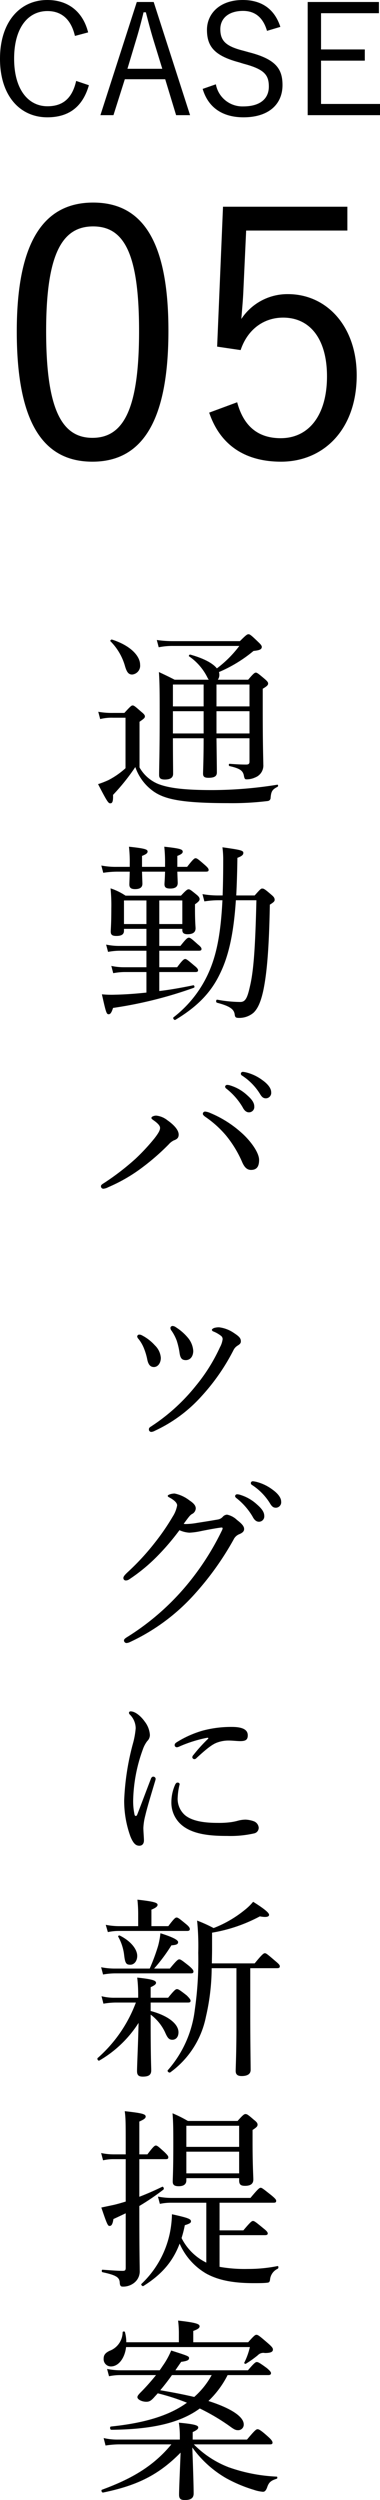 <svg id="コンポーネント_7_1" data-name="コンポーネント 7 – 1" xmlns="http://www.w3.org/2000/svg" width="99" height="651.271" viewBox="0 0 99 651.271">
  <path id="パス_9" data-name="パス 9" d="M-26.14-22.28c-1.32-5.28-5.08-8.44-10.64-8.44-7.04,0-12.32,5.6-12.32,15.32,0,9.68,5.24,15.24,12.32,15.24,5.4,0,9.16-2.52,10.84-8.36l-3.32-1.12c-1.04,4.64-3.56,6.6-7.48,6.6-4.96,0-8.68-4.32-8.68-12.4,0-8.12,3.68-12.4,8.68-12.4,3.68,0,6.16,2.16,7.16,6.48ZM-9.06-30.2h-4.4L-22.94-.72h3.4l2.96-9.36H-6.06L-3.22-.72H.42Zm2.24,17.4H-15.9l2.16-7.2c.76-2.48,1.36-4.72,2.04-7.52h.6c.72,2.8,1.32,5.08,2.08,7.56ZM23.94-23.72c-1.56-4.8-5.04-7-9.8-7-6.12,0-9.32,3.68-9.32,7.76,0,4.36,1.96,6.76,8.36,8.48l1.16.36c5.44,1.44,6.6,2.92,6.6,5.96,0,3-2.08,5.16-6.68,5.16A7.024,7.024,0,0,1,7.14-8.76L3.7-7.56C5.14-2.68,8.9-.16,14.34-.16c6.56,0,10.16-3.4,10.16-8.4,0-4.24-1.76-6.76-8.8-8.56l-1.28-.36C9.78-18.64,8.3-20.04,8.3-23.12c0-2.88,2.24-4.76,5.92-4.76,3,0,5.2,1.6,6.24,5.2ZM49.62-30.2H31.06V-.72H49.9V-3.64H34.54V-14.92h11.4v-2.92H34.54v-9.44H49.62ZM-24.84,22.05c-12.6,0-19.89,9.81-19.89,33.57,0,23.85,6.93,33.93,19.71,33.93s19.8-10.26,19.8-34.11C-5.22,31.68-12.24,22.05-24.84,22.05Zm0,6.21c8.1,0,11.97,7.11,11.97,27.27s-3.96,27.81-12.15,27.81c-8.1,0-12.06-7.65-12.06-27.81C-37.08,35.28-32.85,28.26-24.84,28.26ZM41.4,23.13H9L7.47,59.58l6.12.9c1.8-5.4,6.03-8.46,11.07-8.46,7.02,0,11.43,5.58,11.43,15.3,0,10.17-4.77,16.11-12.06,16.11-5.76,0-9.63-2.97-11.34-9.36L5.4,76.77c2.88,8.55,9.45,12.78,18.72,12.78,11.07,0,19.71-8.37,19.71-22.5C43.83,54.27,36,45.9,25.92,45.9a14.357,14.357,0,0,0-12.15,6.48c.18-2.25.45-5.13.54-7.47l.72-15.57H41.4Z" transform="translate(49.1 30.721)"/>
  <path id="パス_10" data-name="パス 10" d="M-3.6-29.65c-1.65-.85-2.4-1.2-4.1-2,.2,2.95.2,5.85.2,11.65,0,9.6-.15,13-.15,15.15,0,.85.4,1.2,1.5,1.2C-4.7-3.65-4-4.15-4-5.15-4-7-4.05-9.3-4.05-14.4h8v.3c0,5.3-.15,8.15-.15,8.9,0,.8.35,1.1,1.4,1.1,1.55,0,2.2-.4,2.2-1.4,0-1.3-.05-4.7-.1-8.9h8.6v6.1c0,.55-.25.75-.85.75-1.3,0-2.4-.05-4.35-.2-.25,0-.25.55,0,.6,2.65.6,3.4,1.15,3.7,2.3.2,1.05.3,1.15.75,1.15a5.244,5.244,0,0,0,2.25-.5,3.314,3.314,0,0,0,2.1-3.35c0-1.25-.15-4.7-.15-14.4V-27.3c1.1-.65,1.4-.95,1.4-1.35,0-.35-.2-.6-.95-1.25-1.65-1.4-1.95-1.6-2.25-1.6s-.6.2-2,1.85H7.65a2.229,2.229,0,0,0,.4-1.3,3.376,3.376,0,0,0-.1-.7,36.058,36.058,0,0,0,9-5.5c1.55-.15,2.15-.4,2.15-1.05,0-.3-.2-.6-1-1.35-1.85-1.8-2.15-1.95-2.45-1.95-.35,0-.6.15-2.25,1.8H-4A28.827,28.827,0,0,1-8.25-40l.5,1.9a17.87,17.87,0,0,1,3.8-.35h17.2A29.359,29.359,0,0,1,7.4-32.6C6.3-34,3.85-35.25.45-36.2c-.2-.05-.45.35-.3.45a14.5,14.5,0,0,1,4.8,5.55,2.065,2.065,0,0,0,.35.55Zm7.55,14h-8v-5.8h8Zm3.35,0v-5.8h8.6v5.8Zm0-12.75h8.6v5.7H7.3Zm-3.35,0v5.7h-8v-5.7ZM-14.65-31a2.3,2.3,0,0,0,2.05-2.55c0-2.2-2.35-4.95-7.3-6.55-.25-.1-.6.3-.4.45a14.9,14.9,0,0,1,3.75,6.4C-16.05-31.5-15.55-31-14.65-31Zm1.9,12.3c1.25-.85,1.4-1.05,1.4-1.4,0-.3-.2-.6-.95-1.2-1.65-1.45-1.9-1.65-2.25-1.65-.3,0-.55.2-2.15,1.95h-2.9a20.2,20.2,0,0,1-3.9-.3l.5,1.9a12.255,12.255,0,0,1,3.4-.35h3.2V-6.6a20.778,20.778,0,0,1-4.45,3.1,23.727,23.727,0,0,1-2.7,1.05c2.45,4.75,2.7,5,3.2,5,.55,0,.75-.55.7-2.2a54.183,54.183,0,0,0,5.8-7.25A12.9,12.9,0,0,0-8.8-.35C-5.95,1.5-1.6,2.5,10.3,2.5a76.018,76.018,0,0,0,10.35-.55.824.824,0,0,0,.75-.85c.15-1.7.45-2.15,1.8-2.85.2-.1.2-.6-.05-.55a108.13,108.13,0,0,1-17,1.4C-1.8-.9-5.45-1.55-7.9-2.5a9.93,9.93,0,0,1-4.85-4.3Zm25.2,45.25c.15-2.95.25-6.25.3-9.8,1.2-.45,1.55-.8,1.55-1.3,0-.65-.9-.8-5.45-1.45a24.773,24.773,0,0,1,.2,3.55q0,4.95-.15,9H7.8a23.255,23.255,0,0,1-4.15-.35l.5,1.9a22.785,22.785,0,0,1,3.75-.3h.95c-.4,8-1.35,13.45-3.25,18.05A30.261,30.261,0,0,1-3.9,58.3c-.25.2.2.85.5.65C2,55.7,5.75,52.1,8.2,46.95c2.35-4.75,3.6-10.8,4.15-19.15H17.7c-.3,12.65-.75,18.55-1.7,22.5-.65,2.9-1.15,4-2.5,4a33.724,33.724,0,0,1-6-.6c-.35-.05-.4.7-.05.8,3.45.9,4.45,1.75,4.6,3.1.1.7.3.85,1.1.85a5.7,5.7,0,0,0,3.8-1.35c1.2-1.15,1.95-3.05,2.55-5.8.95-4.55,1.5-11.1,1.7-22.35,1.05-.65,1.25-.9,1.25-1.25,0-.3-.05-.65-.7-1.2-1.95-1.7-2.15-1.75-2.55-1.75-.3,0-.45.1-1.95,1.8ZM-1.6,35.25v.3c0,.75.4,1.1,1.35,1.1,1.4,0,2.1-.5,2.1-1.55,0-.35-.15-1.75-.15-4.9V28.85c1-.7,1.2-1,1.2-1.35,0-.3-.15-.65-.85-1.2-1.4-1.15-1.7-1.35-2-1.35-.35,0-.65.2-2,1.65H-16.4a15.671,15.671,0,0,0-3.9-1.9,44.367,44.367,0,0,1,.2,5.3c0,4.1-.15,5.25-.15,5.95,0,.85.4,1.15,1.45,1.15,1.35,0,2-.4,2-1.35v-.5h5.85V39.7H-18.1a16.6,16.6,0,0,1-3.35-.35l.5,1.9a17.3,17.3,0,0,1,2.95-.3h7.05v4.3H-16.9a15.232,15.232,0,0,1-3.2-.35l.5,1.9a16.737,16.737,0,0,1,2.8-.3h5.85v5.35c-2.8.3-5.55.5-8.15.55a25.74,25.74,0,0,1-3.45-.1c1.05,4.75,1.2,5.2,1.75,5.2.45,0,.75-.4,1.15-1.65A108.524,108.524,0,0,0,1.4,50.6c.3-.1.15-.7-.15-.65-2.9.6-5.9,1.15-8.85,1.5V46.5H1.85c.45,0,.65-.15.65-.45s-.25-.65-.95-1.2C-.2,43.35-.55,43.1-.85,43.1s-.7.25-2.1,2.15H-7.6v-4.3H2.75c.45,0,.65-.15.65-.45s-.25-.65-.95-1.2C.8,37.8.45,37.55.1,37.55s-.7.25-2.2,2.15H-7.6V35.25Zm0-1.25h-6V27.85h6Zm-9.35-6.15V34H-16.8V27.85Zm15.5-7.5c.55,0,.7-.15.7-.45,0-.35-.3-.7-1.05-1.35-1.65-1.45-2-1.7-2.35-1.7-.3,0-.65.25-2.2,2.25H-2.9V16.25c1.15-.45,1.4-.75,1.4-1.1,0-.6-.6-.85-4.8-1.3a40.053,40.053,0,0,1,.2,4.7v.55h-6V16.25c1.15-.45,1.45-.75,1.45-1.15,0-.55-.65-.8-4.85-1.25a37.544,37.544,0,0,1,.2,4.65v.6h-3.35a19.576,19.576,0,0,1-4.05-.35l.5,1.9a24.8,24.8,0,0,1,3.55-.3h3.35c-.05,2.05-.1,3-.1,3.35,0,.85.45,1.2,1.5,1.2,1.25,0,1.9-.45,1.9-1.4,0-.4-.05-1.3-.1-3.15h6c-.05,2-.15,2.9-.15,3.25,0,.85.4,1.15,1.5,1.15,1.3,0,1.95-.45,1.95-1.45,0-.35-.05-1.2-.1-2.95ZM18.4,95.45c0-2-2.35-5.1-4.55-7.05a28.5,28.5,0,0,0-8.1-5.15,4.354,4.354,0,0,0-1.4-.4.576.576,0,0,0-.6.6c0,.25.3.55.9.95A27.029,27.029,0,0,1,9.8,89.1a29.241,29.241,0,0,1,4.25,7.05c.55,1.2,1.2,1.9,2.25,1.9C17.8,98.05,18.4,97.15,18.4,95.45ZM-7.4,87.1c0,.65-.45,1.4-1.4,2.65a53.273,53.273,0,0,1-5,5.4,66.219,66.219,0,0,1-8.25,6.35c-.5.3-.75.5-.75.8a.63.63,0,0,0,.65.65,3.285,3.285,0,0,0,1.25-.4,42.2,42.2,0,0,0,8.95-5.2,60.346,60.346,0,0,0,6.8-5.95A4.293,4.293,0,0,1-3.8,90.35c.85-.3,1.25-.7,1.25-1.5,0-1.3-1.45-2.7-2.95-3.75a5.6,5.6,0,0,0-2.9-1.2c-.55,0-1.25.25-1.25.6,0,.2.1.3.6.65C-7.85,86-7.4,86.6-7.4,87.1ZM10.1,75.9a.514.514,0,0,0-.55.5.775.775,0,0,0,.35.5,17.3,17.3,0,0,1,4.2,4.8q.675,1.35,1.65,1.35a1.391,1.391,0,0,0,1.4-1.5c0-1.05-.7-1.95-1.9-3a11.255,11.255,0,0,0-4.35-2.5A2.844,2.844,0,0,0,10.1,75.9Zm4.05-3.4a.5.5,0,0,0-.5.5.6.6,0,0,0,.35.5,15.247,15.247,0,0,1,4.6,4.7c.55.95.95,1.2,1.6,1.2a1.419,1.419,0,0,0,1.35-1.6c0-1.15-1.1-2.3-2.3-3.15a11.808,11.808,0,0,0-4-1.95A6.529,6.529,0,0,0,14.15,72.5ZM-4.1,138.7a.563.563,0,0,0-.6.5,1.2,1.2,0,0,0,.3.75,11.645,11.645,0,0,1,1.35,2.6,19.485,19.485,0,0,1,.7,2.95c.2,1.65.65,2.1,1.7,2.1,1.15-.05,1.85-.95,1.9-2.35A5.922,5.922,0,0,0,0,141.95a13.28,13.28,0,0,0-3.25-2.9A1.713,1.713,0,0,0-4.1,138.7Zm12.1.35a4.123,4.123,0,0,0-1.4.2c-.2.1-.5.3-.5.45a.536.536,0,0,0,.3.4,8.088,8.088,0,0,1,2.05,1.15,1.063,1.063,0,0,1,.45.9,5.866,5.866,0,0,1-.7,2.1,45.486,45.486,0,0,1-6.25,10,49.532,49.532,0,0,1-11.8,10.7c-.3.2-.45.35-.45.65a.619.619,0,0,0,.65.7,2.3,2.3,0,0,0,.9-.3,37.518,37.518,0,0,0,12.2-9.05,54.118,54.118,0,0,0,8.25-11.9,2.846,2.846,0,0,1,1.05-1.2c.65-.4.9-.65.9-1.15,0-.8-.4-1.25-1.85-2.2A8.638,8.638,0,0,0,8,139.05Zm-20.85,1.9a.514.514,0,0,0-.5.55,1.286,1.286,0,0,0,.35.6,9.59,9.59,0,0,1,1.35,2.3,16.223,16.223,0,0,1,.9,2.95c.3,1.6.95,2.05,1.75,2.05,1,0,1.8-1,1.8-2.4a5.025,5.025,0,0,0-1.55-3.25,11.8,11.8,0,0,0-3.35-2.6A1.411,1.411,0,0,0-12.85,140.95Zm10.5,50.95a7.308,7.308,0,0,0,2.6.65,17.892,17.892,0,0,0,2.95-.4c1.95-.4,4.7-.9,5.45-.95a.229.229,0,0,1,.25.2,1.546,1.546,0,0,1-.1.4A69.465,69.465,0,0,1-.65,206.45a64.892,64.892,0,0,1-15.5,13.4c-.45.3-.65.5-.65.8a.7.7,0,0,0,.6.65,2.445,2.445,0,0,0,.95-.25A52.164,52.164,0,0,0,1.65,208.5a76.934,76.934,0,0,0,10.1-14.15,2.8,2.8,0,0,1,1.6-1.45c.65-.3,1.15-.65,1.15-1.3,0-.8-.75-1.5-1.9-2.4a5.251,5.251,0,0,0-2.55-1.35,1.631,1.631,0,0,0-1.15.6,2.182,2.182,0,0,1-1.15.65c-1.7.3-3.25.55-5.5.9a18.971,18.971,0,0,1-2.85.3,2.851,2.851,0,0,1-.65-.05C.15,188.35.4,188,.9,187.7a1.727,1.727,0,0,0,1-1.45c0-.75-.5-1.35-1.7-2.15a9.264,9.264,0,0,0-3.8-1.75c-.9,0-1.8.35-1.8.6s.3.35.65.55c1.3.75,1.8,1.4,1.8,1.95a7.978,7.978,0,0,1-1.15,2.9,59.354,59.354,0,0,1-4.5,6.6,63.574,63.574,0,0,1-7.2,7.85c-.7.65-1.15,1.15-1.15,1.5a.619.619,0,0,0,.65.7,1.683,1.683,0,0,0,.95-.35,45.382,45.382,0,0,0,7.2-5.95A62.789,62.789,0,0,0-2.35,191.9Zm15.05-9.35a.514.514,0,0,0-.55.5.775.775,0,0,0,.35.5,17.3,17.3,0,0,1,4.2,4.8q.675,1.35,1.65,1.35a1.391,1.391,0,0,0,1.4-1.5c0-1.05-.7-1.95-1.9-3a11.256,11.256,0,0,0-4.35-2.5A2.844,2.844,0,0,0,12.7,182.55Zm4.05-3.4a.5.5,0,0,0-.5.5.6.6,0,0,0,.35.5,15.247,15.247,0,0,1,4.6,4.7c.55.95.95,1.2,1.6,1.2a1.419,1.419,0,0,0,1.35-1.6c0-1.15-1.1-2.3-2.3-3.15a11.807,11.807,0,0,0-4-1.95A6.529,6.529,0,0,0,16.75,179.15ZM5.1,246.25a40.934,40.934,0,0,0-3.8,4.2.922.922,0,0,0-.3.65.587.587,0,0,0,.5.45.763.763,0,0,0,.6-.3c2.35-2.15,3.95-3.5,5.3-4a8.542,8.542,0,0,1,3.2-.55c.8,0,2.15.15,2.85.15,1.3,0,2-.25,2-1.5,0-1.1-.7-2.2-4.15-2.2a28.666,28.666,0,0,0-7.55.95,26.54,26.54,0,0,0-6.75,3c-.4.25-.6.45-.6.8a.566.566,0,0,0,.6.55,2.144,2.144,0,0,0,.75-.25,34.145,34.145,0,0,1,7-2.2C5.2,245.9,5.25,246.1,5.1,246.25ZM-4.45,262.7a7.633,7.633,0,0,0,2.5,5.85c3,2.7,7.9,3,12.05,3a27.865,27.865,0,0,0,6.95-.65,1.5,1.5,0,0,0,1.25-1.5,1.963,1.963,0,0,0-1.35-1.7,7.319,7.319,0,0,0-2.05-.4,7.914,7.914,0,0,0-1.9.25,14.485,14.485,0,0,1-1.85.4,23.471,23.471,0,0,1-3.55.2c-2.9,0-6.5-.3-8.55-2.05a5.655,5.655,0,0,1-1.85-4.7,16.755,16.755,0,0,1,.5-3.3c0-.3-.25-.45-.55-.45-.25,0-.4.15-.6.5A11.2,11.2,0,0,0-4.45,262.7Zm-5.35-6c-1.2,3.1-2.4,6.35-3.55,9.3-.1.25-.25.35-.35.35-.15,0-.3-.1-.35-.35a16.76,16.76,0,0,1-.35-4.05,40.994,40.994,0,0,1,2.5-12.9,7.788,7.788,0,0,1,1.15-2.2,2.206,2.206,0,0,0,.7-1.65,6.4,6.4,0,0,0-1.35-3.45c-.95-1.35-2.45-2.65-3.65-2.65a.4.4,0,0,0-.45.35.675.675,0,0,0,.25.5,5.092,5.092,0,0,1,1.5,3.55,21.286,21.286,0,0,1-.75,4.1,66.361,66.361,0,0,0-2.25,14.7,27.338,27.338,0,0,0,1.65,9.45c.75,1.8,1.4,2.35,2.3,2.35.65,0,1.2-.4,1.2-1.4,0-.7-.15-2.35-.15-3.25a15.128,15.128,0,0,1,.5-3.2c.45-1.95,1.4-5.1,2.6-9.1a2.2,2.2,0,0,0,.1-.5.639.639,0,0,0-.6-.55C-9.4,256.1-9.65,256.25-9.8,256.7Zm-.05,58.25H-.1c.5,0,.65-.15.65-.45s-.25-.65-1-1.4c-1.85-1.45-2.2-1.65-2.55-1.65-.3,0-.65.2-2.3,2.25H-9.85v-2.75c1.1-.5,1.4-.8,1.4-1.15,0-.6-1.05-.95-4.9-1.35a38.758,38.758,0,0,1,.25,4.65v.6h-6a13.1,13.1,0,0,1-3.55-.4l.5,1.95a19.993,19.993,0,0,1,3.15-.3h5.3a35.988,35.988,0,0,1-9.95,14.45c-.25.25.15.85.45.65a29.827,29.827,0,0,0,10.2-9.8c-.1,5.1-.4,11.05-.4,12.55,0,1.05.4,1.45,1.5,1.45,1.55,0,2.2-.45,2.2-1.65,0-.85-.15-3.4-.15-12.8v-1.7a12.1,12.1,0,0,1,3.75,4.6c.65,1.5,1.05,1.95,1.9,1.95.95,0,1.6-.75,1.6-1.95,0-2.1-2.55-4.3-7.25-5.55ZM16.1,306h7c.5,0,.7-.15.7-.5,0-.3-.25-.6-1.15-1.35-2.1-1.8-2.4-2.05-2.75-2.05-.3,0-.7.25-2.65,2.65H6.1c0-1.15.05-2.4.05-3.7v-4.3A40.385,40.385,0,0,0,18.6,292.5c1.85.35,2.4.05,2.4-.4,0-.5-1.05-1.45-4.15-3.4a14.107,14.107,0,0,1-2.15,2.1,30.045,30.045,0,0,1-8.15,4.75,36.676,36.676,0,0,0-4.3-1.95,67.071,67.071,0,0,1,.3,8.4,90.957,90.957,0,0,1-.9,14.85A29.018,29.018,0,0,1-5.4,332.6c-.2.25.35.75.65.55a23.6,23.6,0,0,0,9.3-14.5A57.571,57.571,0,0,0,6.05,306H12.5v14.8c0,7.4-.2,10.95-.2,11.95,0,.95.5,1.35,1.55,1.35,1.55,0,2.35-.55,2.35-1.6,0-1.75-.1-7.4-.1-14.2ZM-9.65,295.05v-4.3c1.25-.5,1.6-.9,1.6-1.25,0-.5-.65-.85-5.25-1.35a35.3,35.3,0,0,1,.2,3.65v3.25h-5a17.914,17.914,0,0,1-3.45-.35l.55,1.9a13.514,13.514,0,0,1,3-.3H-.3c.5,0,.65-.2.65-.5s-.25-.7-1-1.3c-1.75-1.45-2.1-1.7-2.45-1.7-.3,0-.65.25-2.15,2.25Zm.7,11.05a44.248,44.248,0,0,0,4.5-6.05c1.35-.1,1.75-.3,1.75-.85s-1.4-1.3-4.6-2.3a21.481,21.481,0,0,1-.6,3.25,51.078,51.078,0,0,1-2.2,5.95h-9.1a18.141,18.141,0,0,1-3.55-.35l.5,1.9a18.374,18.374,0,0,1,3.05-.3H.65c.5,0,.65-.15.65-.5,0-.3-.25-.65-1.1-1.4-1.95-1.55-2.25-1.75-2.6-1.75-.3,0-.65.2-2.45,2.4Zm-6.2-1c1,0,1.8-.95,1.8-2.3,0-1.8-1.8-3.95-4.55-5.3-.2-.1-.5.1-.4.3a12.835,12.835,0,0,1,1.55,4.85C-16.5,304.75-16.2,305.1-15.15,305.1Zm-1.2,61.7c-1,.3-2,.6-3.05.85-1.15.25-2.15.45-3.3.7,1.5,4.45,1.7,4.8,2.15,4.8.5,0,.8-.45,1-1.8,1.1-.5,2.15-1,3.2-1.5v14.2c0,.6-.15.8-.75.8-1.15,0-2.6-.1-5.3-.3-.25,0-.25.6,0,.65,3.75.8,4.45,1.4,4.5,2.8.05.65.25.95.7.95a4.566,4.566,0,0,0,3.25-1.15,3.783,3.783,0,0,0,1.25-3.05c0-1.75-.1-3.8-.1-16.4v-.4a62.929,62.929,0,0,0,6.25-4.25c.3-.2,0-.9-.3-.75-2.05,1-4,1.85-5.95,2.6v-9.8h6.9c.5,0,.65-.15.65-.5,0-.3-.25-.6-.95-1.3-1.65-1.5-1.95-1.75-2.3-1.75-.3,0-.65.25-2.2,2.3h-2.1v-8.55c1.35-.6,1.65-.9,1.65-1.3,0-.65-.95-.9-5.45-1.4.25,1.9.25,2.95.25,9.55v1.7h-3.1a15.452,15.452,0,0,1-3.3-.35l.5,1.9a11.888,11.888,0,0,1,2.8-.3h3.1ZM8.1,375.55H19.95c.5,0,.7-.15.7-.45s-.25-.65-1.15-1.35c-2-1.65-2.35-1.9-2.7-1.9-.3,0-.65.25-2.5,2.45H8.1v-7.2H22.2c.5,0,.65-.15.65-.5,0-.3-.25-.6-1.2-1.4-2.15-1.7-2.5-2-2.85-2-.3,0-.7.3-2.65,2.65H-4.35a18.268,18.268,0,0,1-3.6-.35l.5,1.9a13.815,13.815,0,0,1,3.1-.3h9v15.6a14.228,14.228,0,0,1-6.45-6.4,29.759,29.759,0,0,0,.85-3.35c1.35-.4,1.6-.65,1.6-1,0-.6-.65-.9-4.95-1.85a27.622,27.622,0,0,1-.55,4.9,25.316,25.316,0,0,1-7.4,13.25c-.2.2.25.7.5.55,4.8-3,7.7-6.4,9.45-11.05a16.737,16.737,0,0,0,7,7.85c3.05,1.65,6.8,2.45,12.3,2.45,1.3,0,2.5,0,3.4-.1.6-.05.75-.15.85-.8a3.468,3.468,0,0,1,2-2.85c.25-.15.25-.75-.05-.7a38.23,38.23,0,0,1-7.7.75,37.519,37.519,0,0,1-7.4-.55ZM-.55,360.7H13.2v.55c0,1.1.4,1.45,1.55,1.45,1.45,0,2.15-.55,2.15-1.65,0-.85-.2-3.7-.2-9.65v-3.25c1.15-.75,1.3-1,1.3-1.4,0-.3-.15-.65-.95-1.25-1.55-1.35-1.8-1.5-2.2-1.5-.3,0-.6.15-2.05,1.8H-.15a33.146,33.146,0,0,0-4-2c.2,2.55.2,4.65.2,8.4,0,6.7-.15,8.45-.15,9.4,0,.9.5,1.2,1.55,1.2,1.3,0,2-.5,2-1.55Zm0-6.9H13.2v5.65H-.55Zm13.75-1.25H-.55v-5.5H13.2ZM20.85,412c.45,0,.65-.2.65-.5s-.25-.6-1.05-1.3c-1.9-1.4-2.3-1.6-2.65-1.6-.3,0-.65.2-2.3,2.15H-3.4c.45-.7.95-1.4,1.5-2.2,1.55-.2,2.05-.45,2.05-.95s-.1-.55-4.65-2a20.678,20.678,0,0,1-1.9,3.55c-.35.5-.7,1.05-1.1,1.6H-17.75a17.541,17.541,0,0,1-3.45-.35l.5,1.9a14.22,14.22,0,0,1,3.05-.3h9.2a57.1,57.1,0,0,1-4,4.5c-.6.6-.85.95-.85,1.25,0,.6,1.15,1.2,2.3,1.2.7,0,1.15-.15,2.05-1.15.3-.35.65-.7.95-1.05A56.128,56.128,0,0,1-.4,419.2c-4.6,3.35-11.05,5.3-19.8,6.2-.35.05-.25.85.1.85,10.4-.1,17.8-1.7,23.05-5.55a53.741,53.741,0,0,1,7.7,4.55c1.15.85,1.6,1.1,2.15,1.1a1.446,1.446,0,0,0,1.6-1.5c0-2.05-3.4-4.25-9.2-6.1a24.686,24.686,0,0,0,5-6.75Zm-14.8,0a20.992,20.992,0,0,1-4.55,5.7c-2.95-.7-5.9-1.25-8.85-1.75,1.05-1.25,2.1-2.6,3.05-3.95ZM16,404.7a17.871,17.871,0,0,1-1.45,4.05c-.1.2.25.4.4.3a26.858,26.858,0,0,0,3.15-2.25,1.945,1.945,0,0,1,1.8-.55c1.55,0,2.1-.3,2.1-.9,0-.35-.15-.65-1.3-1.65-2.25-1.95-2.6-2.2-3-2.2-.3,0-.6.2-2.15,1.95H1.25V400.5c1.25-.45,1.65-.8,1.65-1.2,0-.55-.6-.95-5.6-1.5a27.658,27.658,0,0,1,.2,3.1v2.55H-16.2a9.91,9.91,0,0,0-.35-2.65c-.05-.25-.6-.2-.6.05a5.243,5.243,0,0,1-3.45,4.85c-1.1.55-1.5,1.1-1.5,2.05a1.893,1.893,0,0,0,1.9,2c1.95,0,3.6-2.1,3.95-5.05Zm5.25,25.35c.5,0,.65-.15.65-.45s-.2-.7-1.15-1.55c-2-1.8-2.45-1.95-2.75-1.95-.35,0-.7.25-2.75,2.7H1.1v-1.95c1.1-.5,1.45-.85,1.45-1.2,0-.5-.65-.85-5.05-1.25a24.933,24.933,0,0,1,.25,4.15v.25H-18.2a15.661,15.661,0,0,1-3.9-.4l.5,1.95a23.077,23.077,0,0,1,3.5-.3H-4.45c-4.65,5.65-10.3,8.95-18.05,11.8-.35.1-.1.8.25.75,8.75-1.8,14.4-4.5,20.2-10.4-.15,4.05-.4,9.4-.4,10.95,0,1.05.4,1.4,1.5,1.4,1.55,0,2.3-.5,2.3-1.7,0-2.25-.2-8.05-.35-12a28.273,28.273,0,0,0,8.8,8,36.866,36.866,0,0,0,7.25,3.05,9.715,9.715,0,0,0,2.35.5c.4,0,.75-.2,1.1-1.15.45-1.4,1.1-1.8,2.5-2.25.2-.05.2-.55,0-.55A42.952,42.952,0,0,1,10.45,436a25.709,25.709,0,0,1-9.05-5.95Z" transform="translate(49.1 206.721)"/>
</svg>
